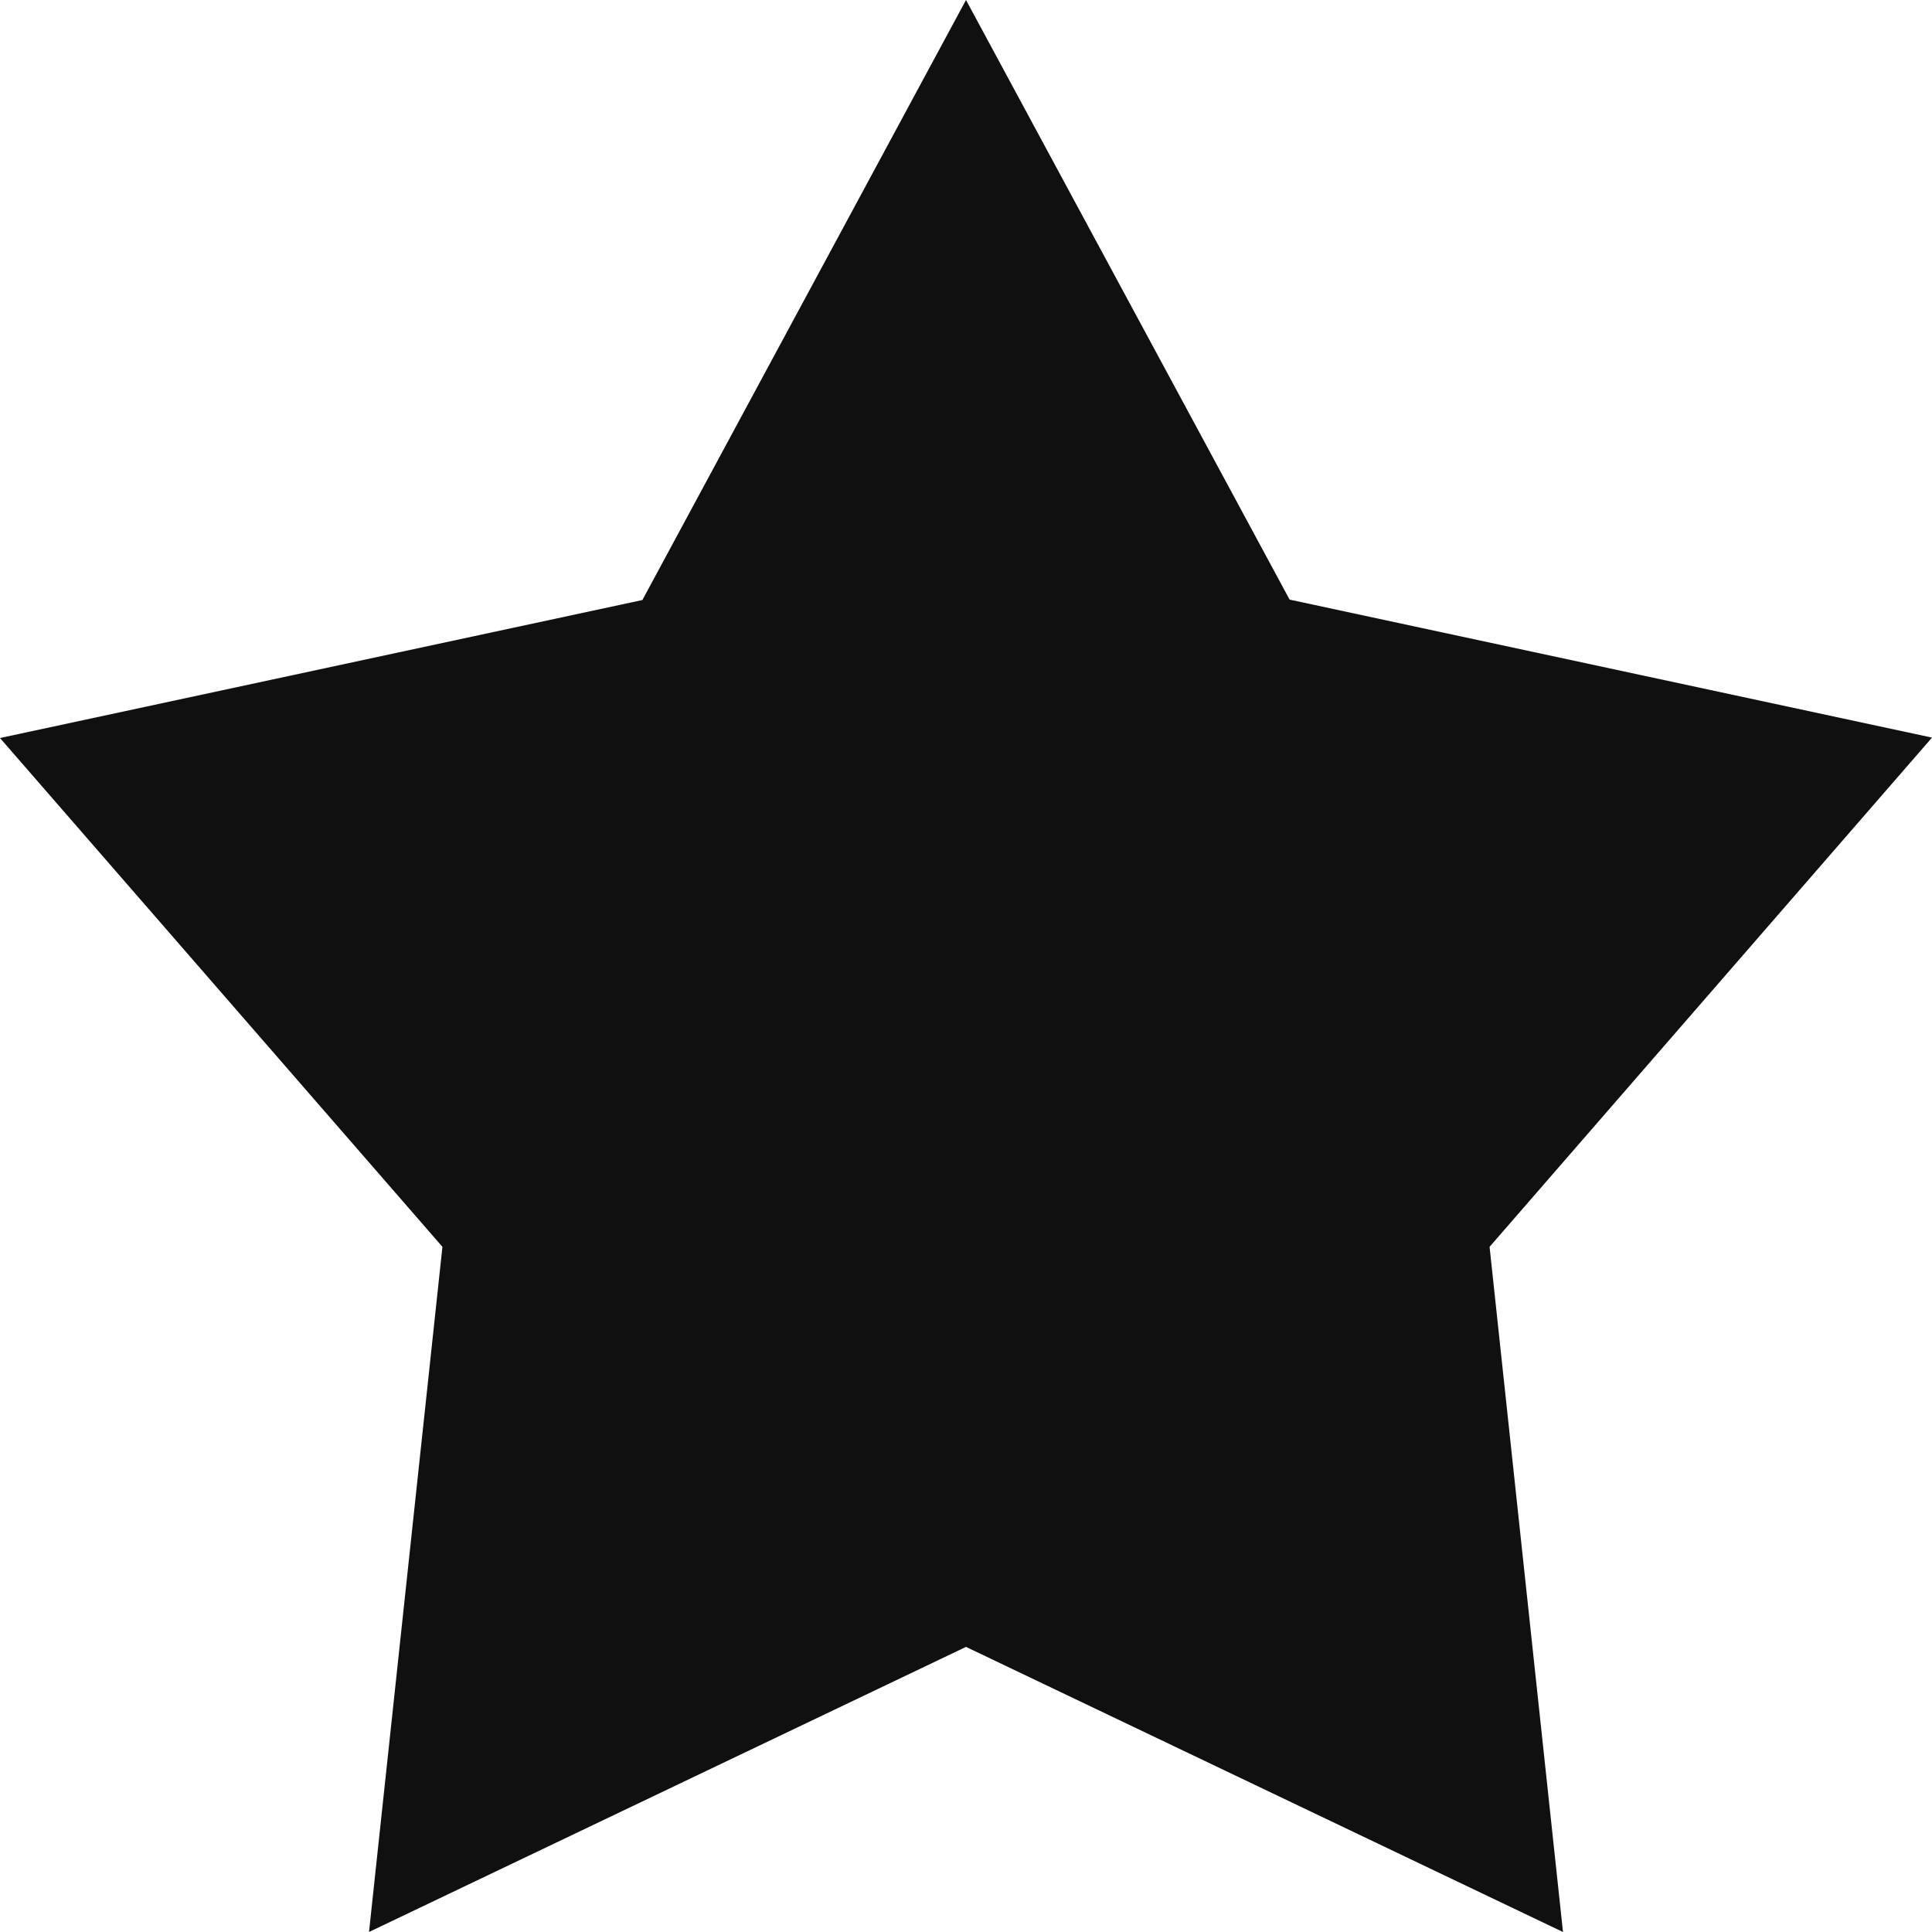 <svg xmlns="http://www.w3.org/2000/svg" width="14" height="14" viewBox="0 0 14 14"><path d="M7,0,9.345,4.345l4.655,1L10.794,9.035,11.326,14,7,11.934,2.674,14l.532-4.965L0,5.348l4.655-1Z" fill="#101010"/></svg>